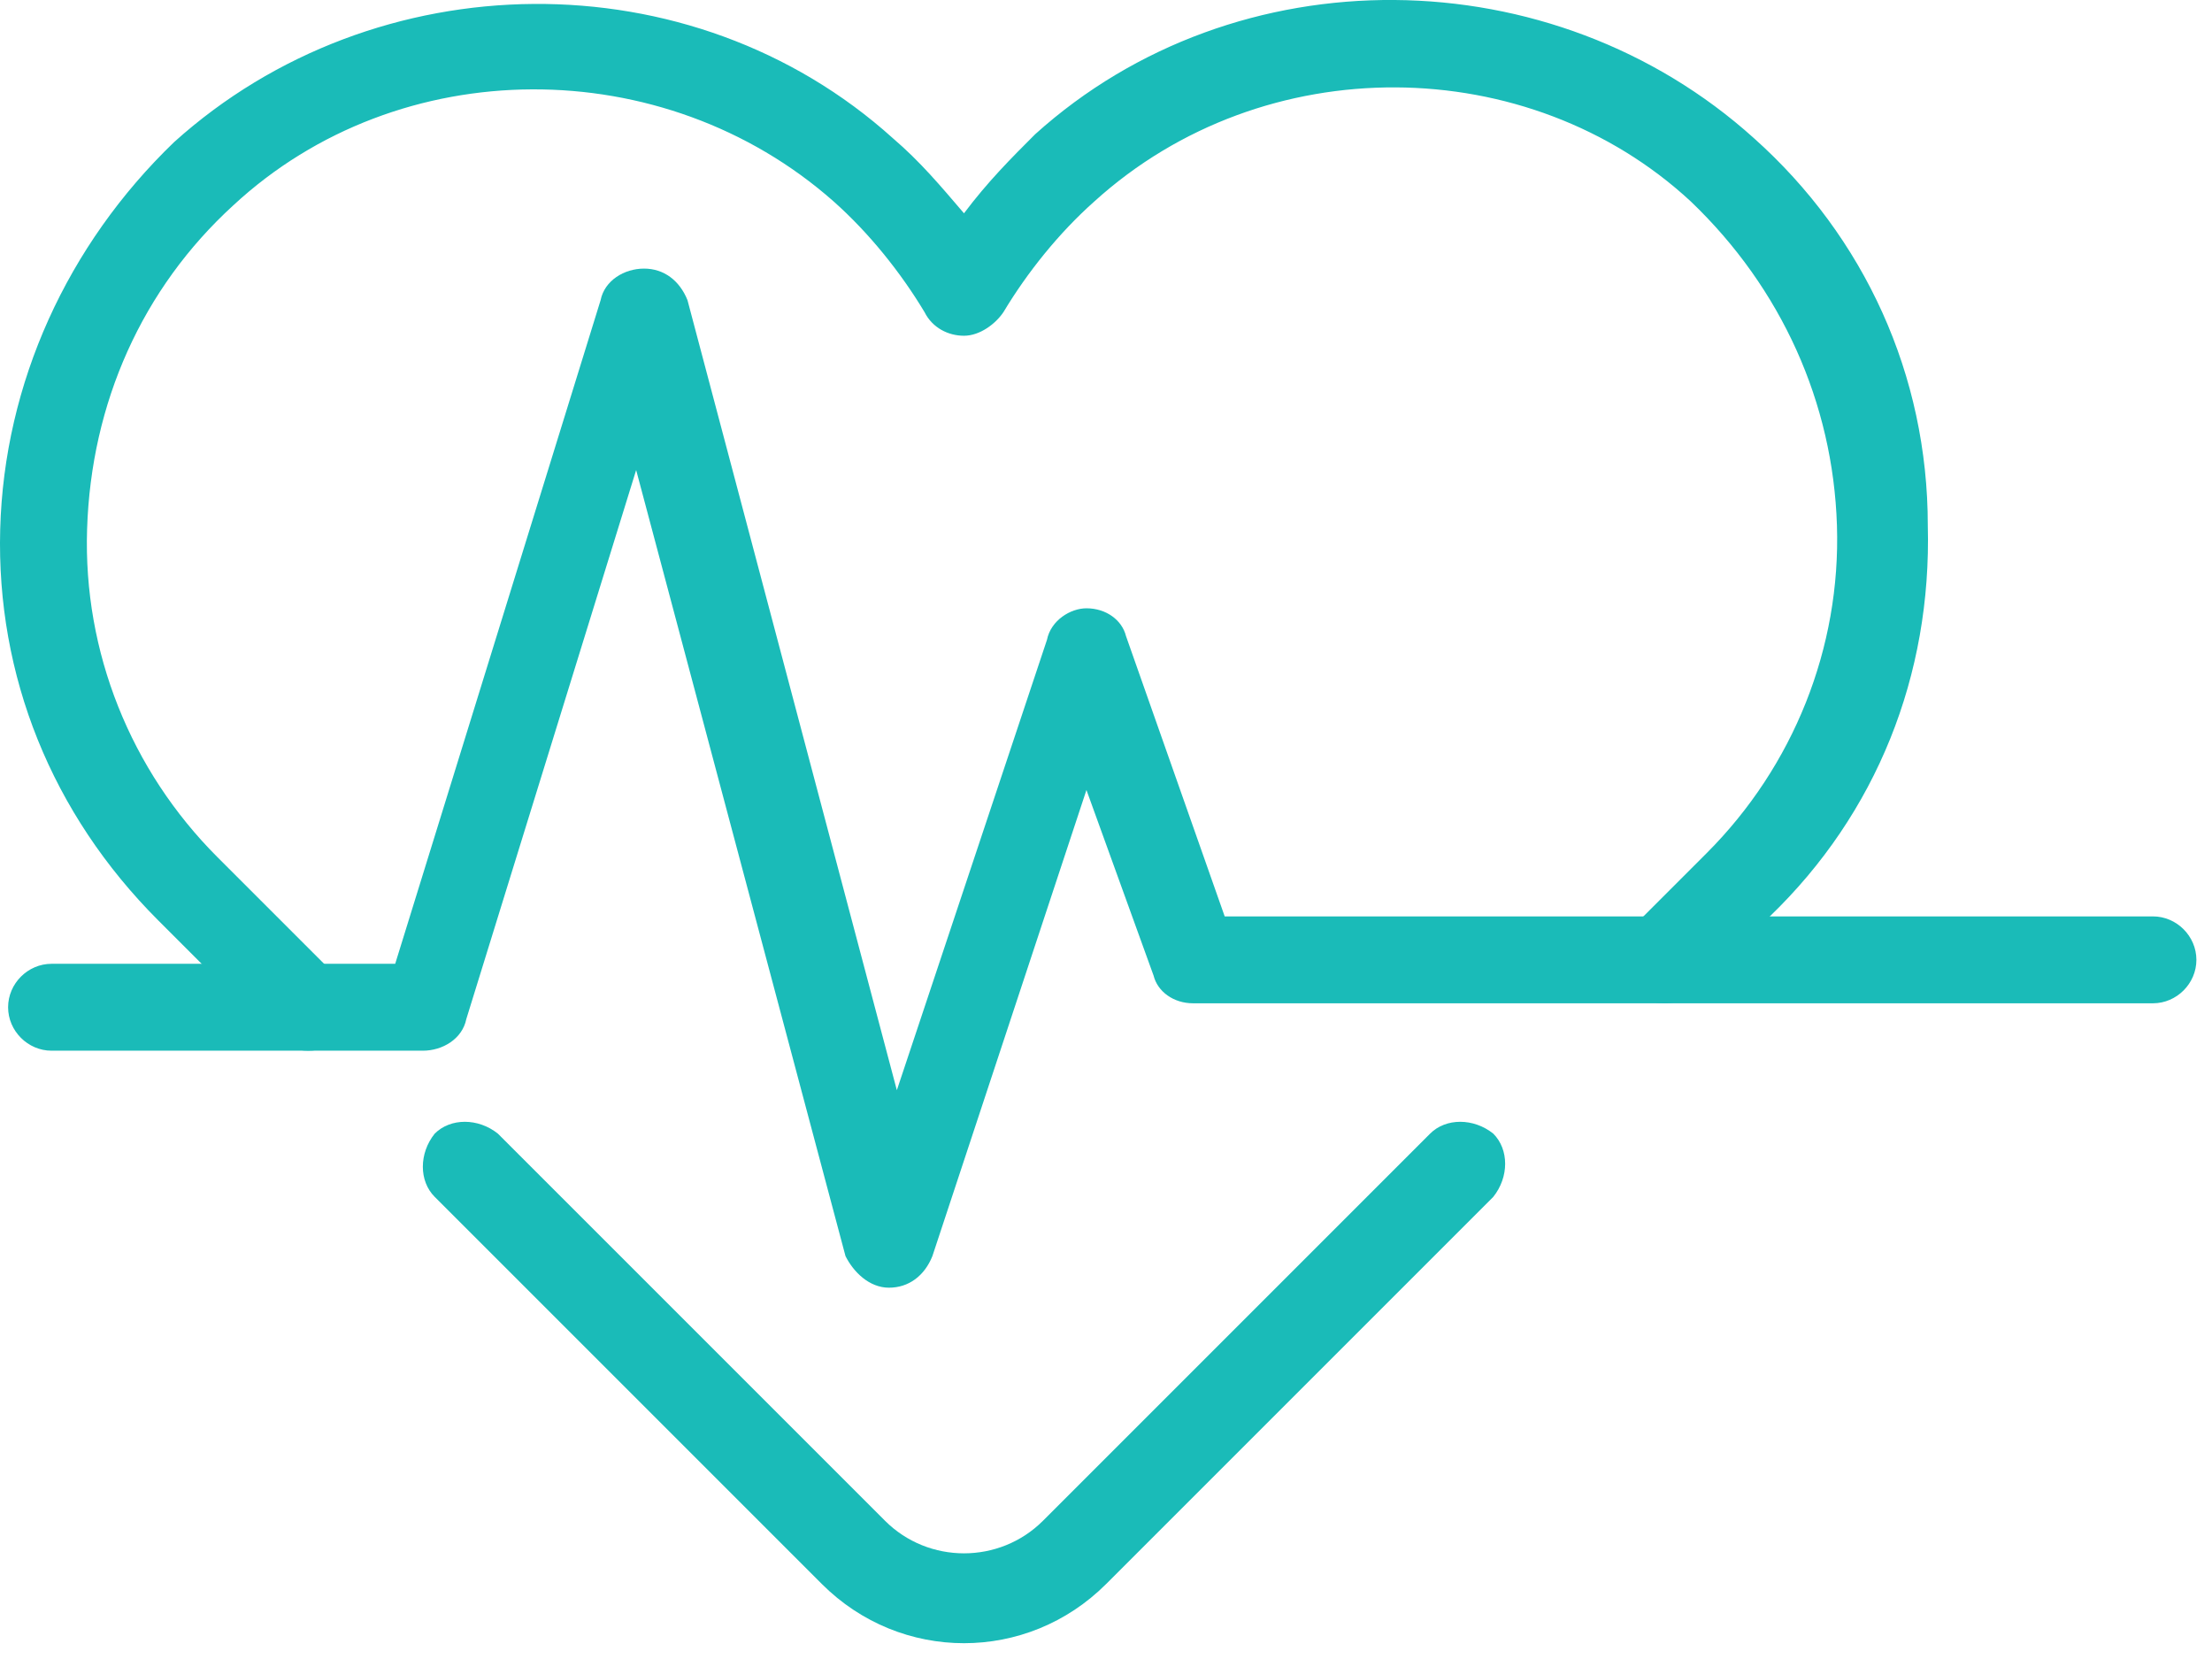 <svg fill="none" xmlns="http://www.w3.org/2000/svg" viewBox="0 0 56 42"><path d="M24.405 41.6c-1.3 0-2.6-.5-3.6-1.5l-9.8-9.8c-.4-.4-.4-1.1 0-1.6.4-.4 1.1-.4 1.6 0l9.8 9.8c1.1 1.1 2.9 1.1 4 0l9.8-9.8c.4-.4 1.1-.4 1.6 0 .4.4.4 1.1 0 1.6l-9.8 9.8c-1 1-2.3 1.5-3.6 1.5zM7.805 26.6c-.3 0-.6-.1-.8-.3l-3-3c-2.7-2.7-4.1-6.2-4-9.9.1-3.7 1.7-7.2 4.4-9.8 5.1-4.6 13.1-4.7 18.2-.1.7.6 1.2 1.2 1.8 1.9.6-.8 1.2-1.4 1.8-2 5.1-4.6 13.1-4.5 18.2.1 2.8 2.5 4.4 6 4.4 9.8.1 3.8-1.3 7.3-4 9.9l-1.9 1.9c-.4.4-1.1.4-1.6 0-.4-.4-.4-1.1 0-1.6l1.9-1.9c2.2-2.2 3.4-5.2 3.3-8.3-.1-3.1-1.4-6-3.7-8.2-4.1-3.8-10.8-3.9-15.1 0-.9.8-1.7 1.8-2.3 2.8-.2.3-.6.6-1 .6s-.8-.2-1-.6c-.6-1-1.4-2-2.3-2.8-4.3-3.8-11-3.8-15.2.1-2.3 2.1-3.6 5-3.7 8.2-.1 3.1 1.1 6.1 3.3 8.3l3 3c.4.4.4 1.1 0 1.6-.1.2-.4.3-.7.3z" fill="#1ABBB8"/><path d="M22.505 32.6c-.5 0-.9-.4-1.1-.8l-5.3-19.9-4.3 13.9c-.1.5-.6.8-1.1.8h-9.4c-.6 0-1.1-.5-1.1-1.1 0-.6.5-1.1 1.1-1.1h8.7l5.2-16.8c.1-.5.6-.8 1.1-.8.5 0 .9.3 1.1.8l5.3 20 3.8-11.4c.1-.5.6-.8 1-.8.5 0 .9.3 1 .7l2.5 7.1h23.5c.6 0 1.1.5 1.1 1.1 0 .6-.5 1.1-1.1 1.1h-24.3c-.5 0-.9-.3-1-.7l-1.7-4.7-3.9 11.8c-.2.5-.6.8-1.1.8z" fill="#1ABBB8"/></svg>